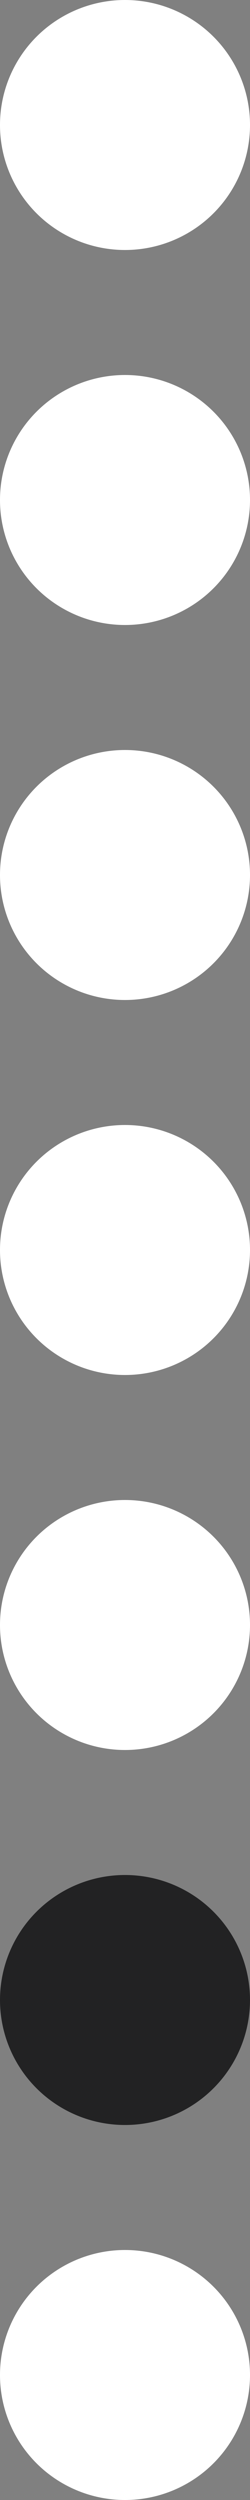 <?xml version="1.0" encoding="UTF-8"?> <svg xmlns="http://www.w3.org/2000/svg" width="10" height="100" viewBox="0 0 10 100" fill="none"><rect x="0" y="0" width="10" height="100" fill="#808080" stroke="none"/><circle cx="5" cy="65" r="5" fill="white"></circle><circle cx="5" cy="80" r="5" fill="#222223"></circle><circle cx="5" cy="95" r="5" fill="white"></circle><circle cx="5" cy="50" r="5" fill="white"></circle><circle cx="5" cy="35" r="5" fill="white"></circle><circle cx="5" cy="20" r="5" fill="white"></circle><circle cx="5" cy="5" r="5" fill="white"></circle></svg> 